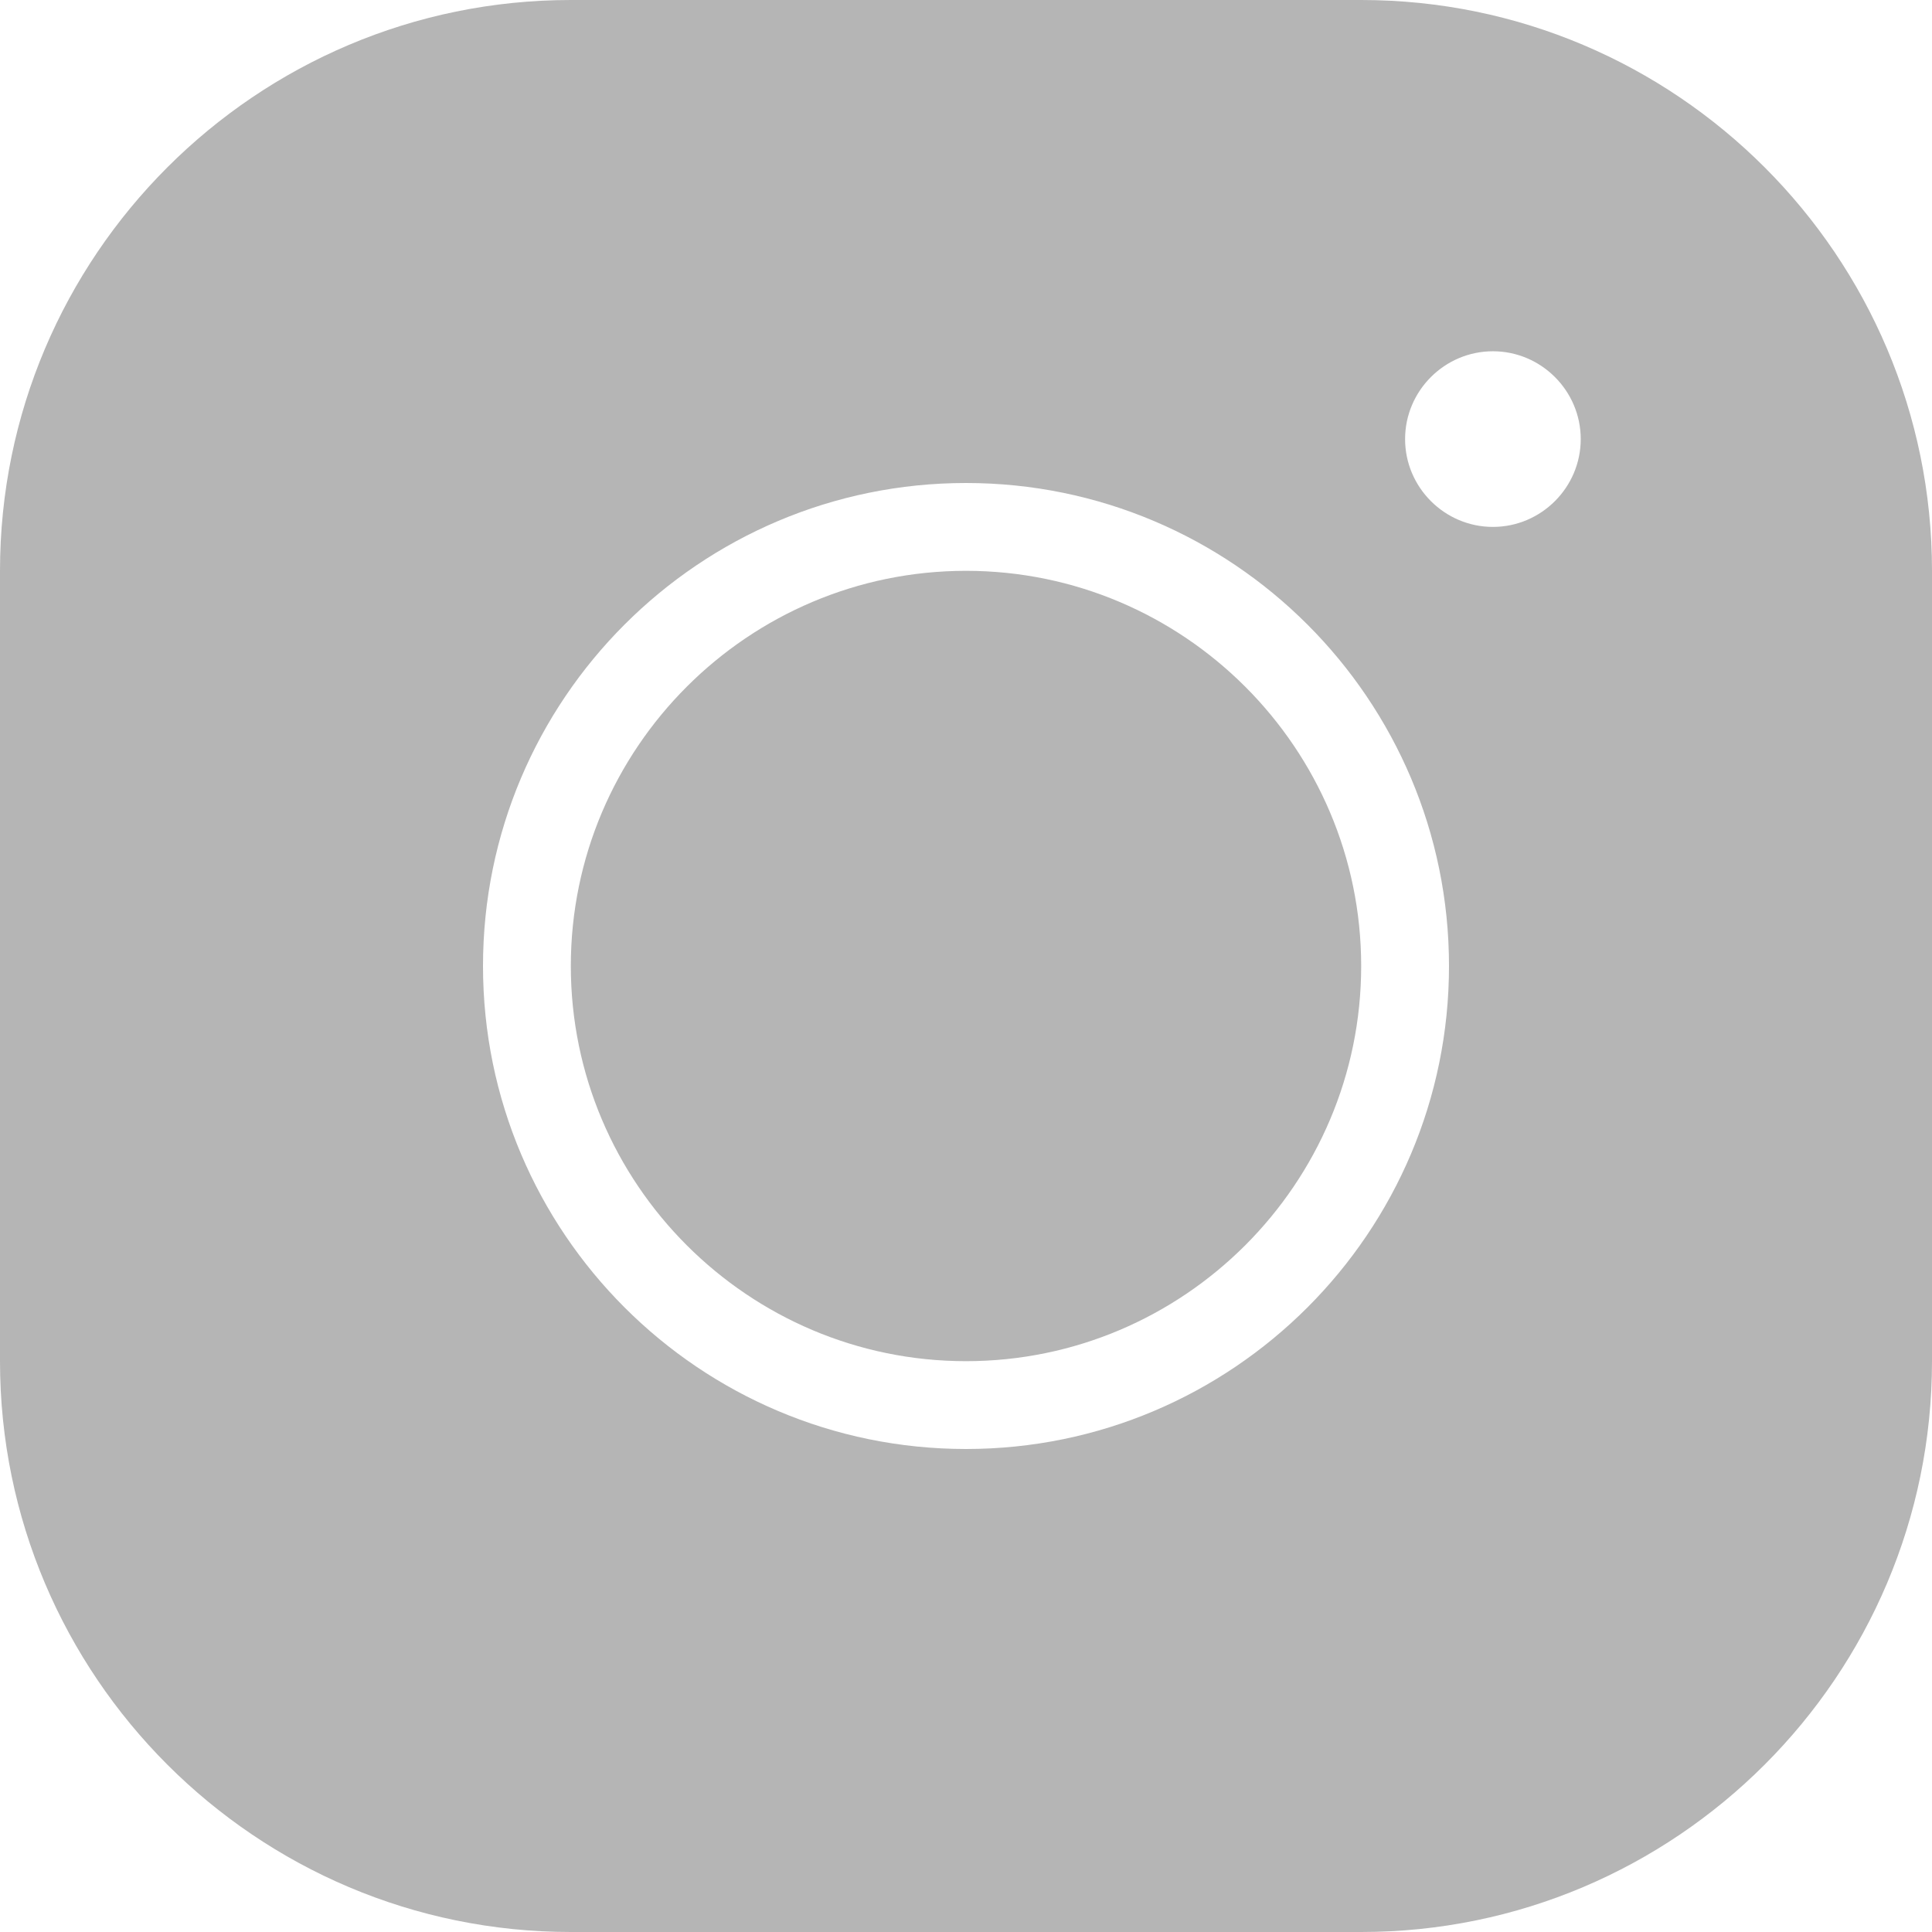 <?xml version="1.0" encoding="UTF-8"?> <svg xmlns="http://www.w3.org/2000/svg" width="59" height="59" viewBox="0 0 59 59" fill="none"> <path d="M17.432 0C7.818 0 0 7.817 0 17.432V41.568C0 51.182 7.818 59 17.432 59H41.568C51.183 59 59 51.182 59 41.568V17.432C59 7.817 51.183 0 41.568 0H17.432ZM45.591 10.727C47.066 10.727 48.273 11.934 48.273 13.409C48.273 14.884 47.066 16.091 45.591 16.091C44.116 16.091 42.909 14.884 42.909 13.409C42.909 11.934 44.116 10.727 45.591 10.727ZM29.5 14.75C37.639 14.75 44.25 21.361 44.25 29.5C44.25 37.639 37.639 44.25 29.5 44.25C21.361 44.25 14.75 37.639 14.75 29.5C14.75 21.361 21.361 14.75 29.5 14.75ZM29.5 17.432C22.849 17.432 17.432 22.849 17.432 29.5C17.432 36.151 22.849 41.568 29.5 41.568C36.151 41.568 41.568 36.151 41.568 29.5C41.568 22.849 36.151 17.432 29.5 17.432Z" fill="#B5B5B5"></path> </svg> 